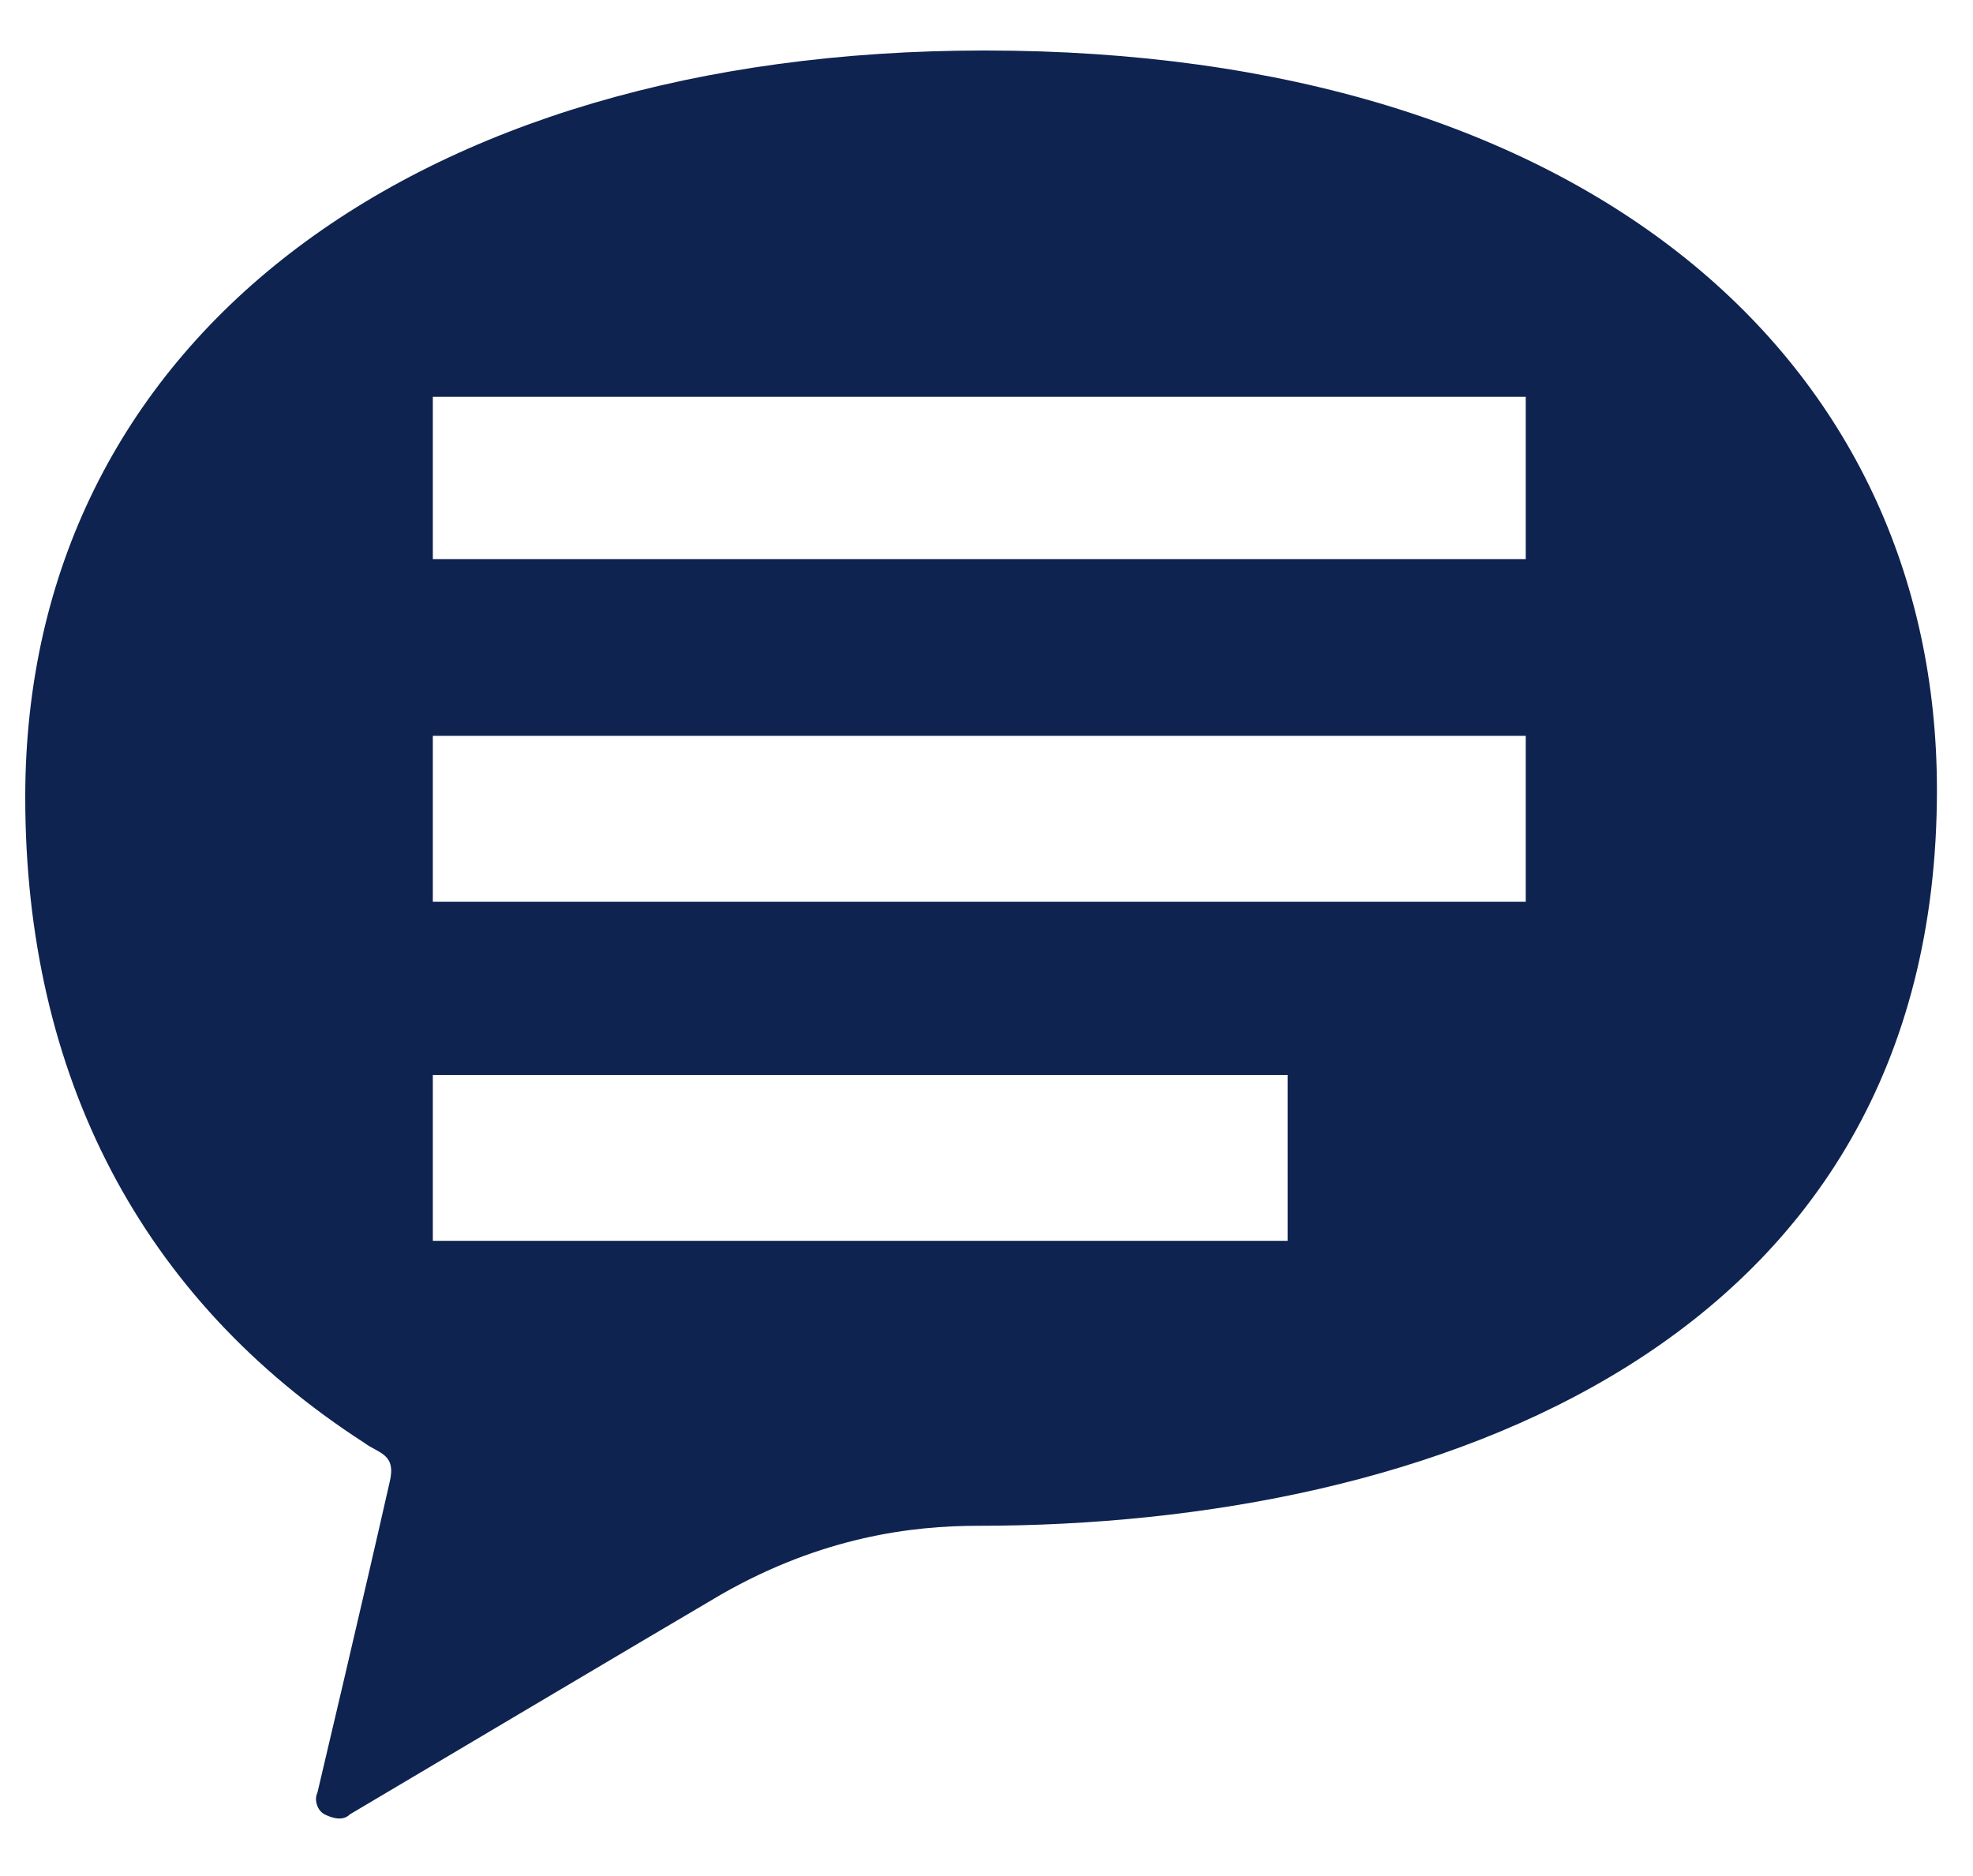 <?xml version="1.0" encoding="utf-8"?>
<!-- Generator: Adobe Illustrator 24.0.1, SVG Export Plug-In . SVG Version: 6.00 Build 0)  -->
<svg version="1.1" id="_x32_" xmlns="http://www.w3.org/2000/svg" xmlns:xlink="http://www.w3.org/1999/xlink" x="0px" y="0px"
	 viewBox="0 0 54.7 52" style="enable-background:new 0 0 54.7 52;" xml:space="preserve">
<style type="text/css">
	.st0{fill:#0F2350;}
</style>
<path class="st0" d="M27.3,1.4C11.4,1.4,0.7,9.5,0.7,22.1c0,7.7,3.2,13.9,9.4,17.9c0.4,0.3,0.9,0.3,0.7,1.1c-0.7,3.1-2,8.6-2,8.6
	c-0.1,0.2,0,0.5,0.2,0.6s0.5,0.2,0.7,0c0,0,9.1-5.4,10.3-6.1c2.8-1.6,5.3-1.9,7.1-1.9c12.6,0,26.6-5,26.6-20.4
	C53.7,10,44,1.4,27.3,1.4z M35.7,34.4H12v-4.6h23.7V34.4z M42.3,25H12v-4.6h30.3V25L42.3,25z M42.3,15.5H12V11h30.3V15.5L42.3,15.5z
	"/>
</svg>

